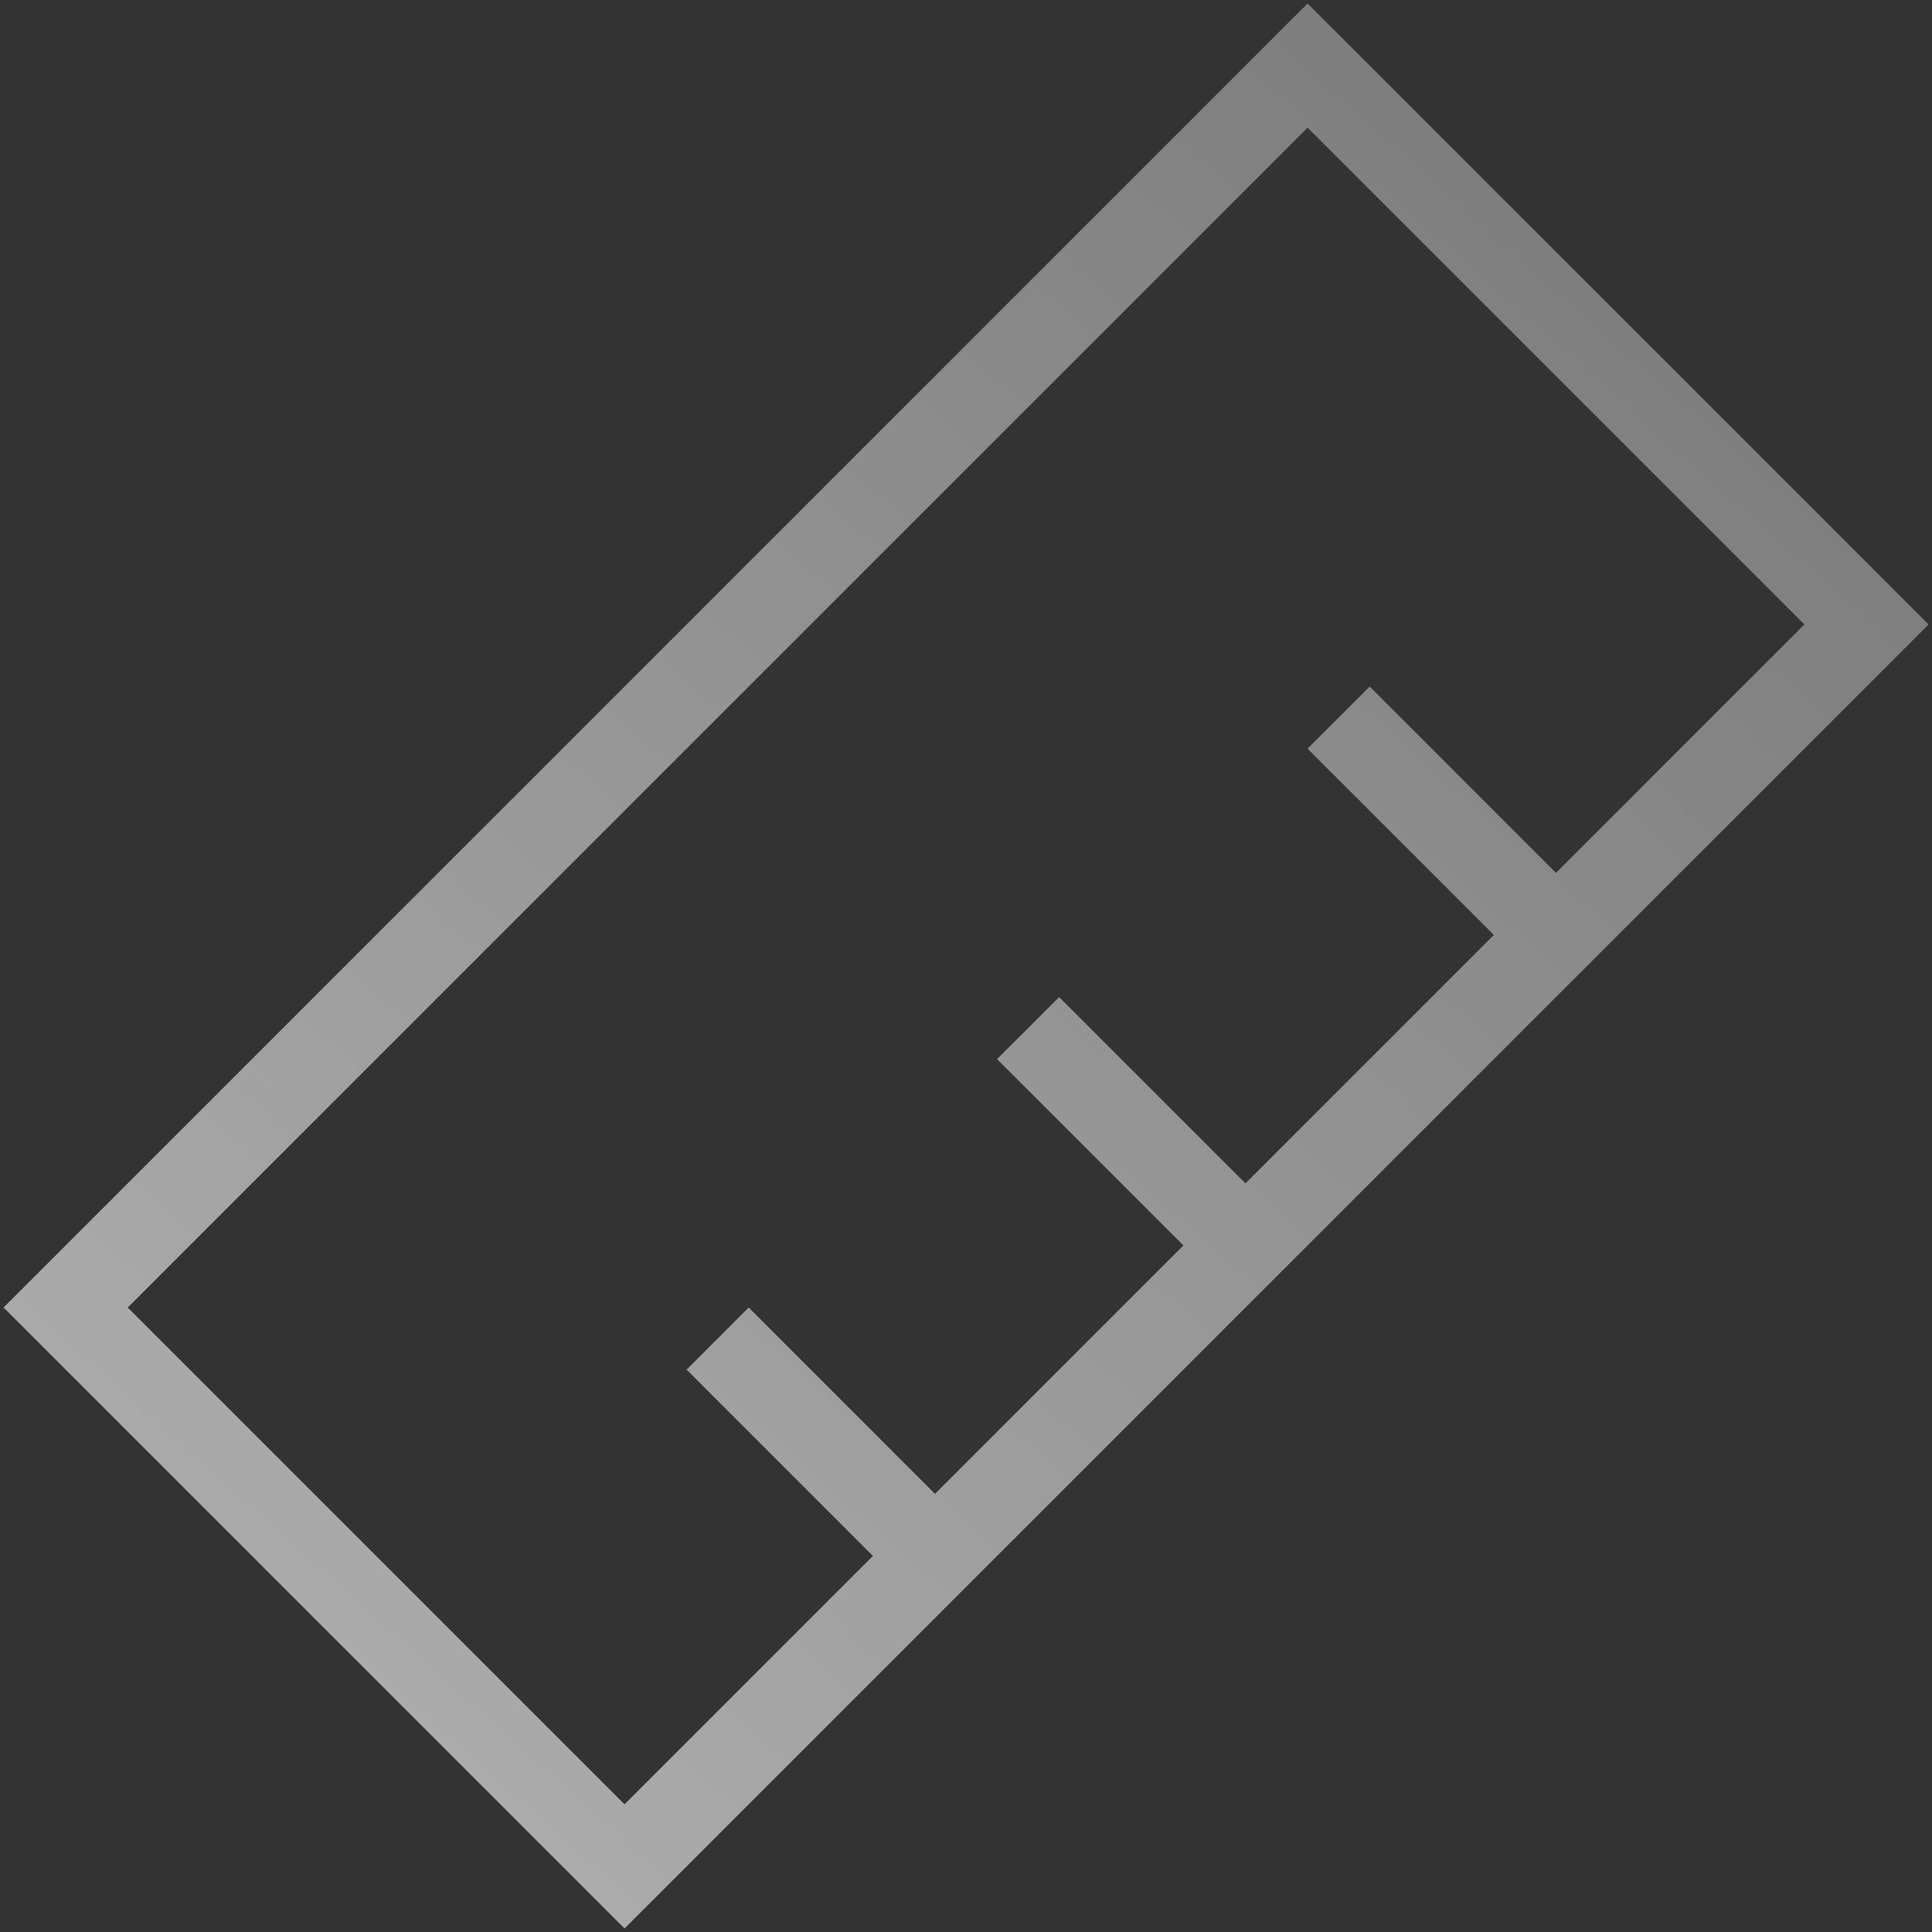 <svg width="44" height="44" viewBox="0 0 44 44" fill="none" xmlns="http://www.w3.org/2000/svg">
<rect x="0" y="0" width="44" height="44" fill="#333333" stroke="none"/>
<path fill-rule="evenodd" clip-rule="evenodd" d="M29.779 2.908L41.093 14.222L35.436 19.879L31.194 15.636L29.779 17.05L34.022 21.293L28.365 26.95L24.122 22.707L22.707 24.121L26.951 28.364L21.294 34.021L17.051 29.778L15.637 31.192L19.88 35.435L14.223 41.092L2.909 29.778L29.779 2.908ZM35.436 22.707L15.637 42.506L14.223 43.92L12.809 42.506L1.495 31.192L0.081 29.778L1.495 28.364L28.365 1.494L29.779 0.08L31.194 1.494L42.508 12.807L43.922 14.222L42.508 15.636L36.85 21.293L36.851 21.293L35.436 22.707L35.436 22.707Z" fill="url(#paint0_linear_836_27)"/>
<defs>
<linearGradient id="paint0_linear_836_27" x1="-13.071" y1="53.547" x2="49.121" y2="-16.146" gradientUnits="userSpaceOnUse">
<stop stop-color="white" stop-opacity="0.72"/>
<stop offset="1" stop-color="white" stop-opacity="0.24"/>
</linearGradient>
</defs>
</svg>
